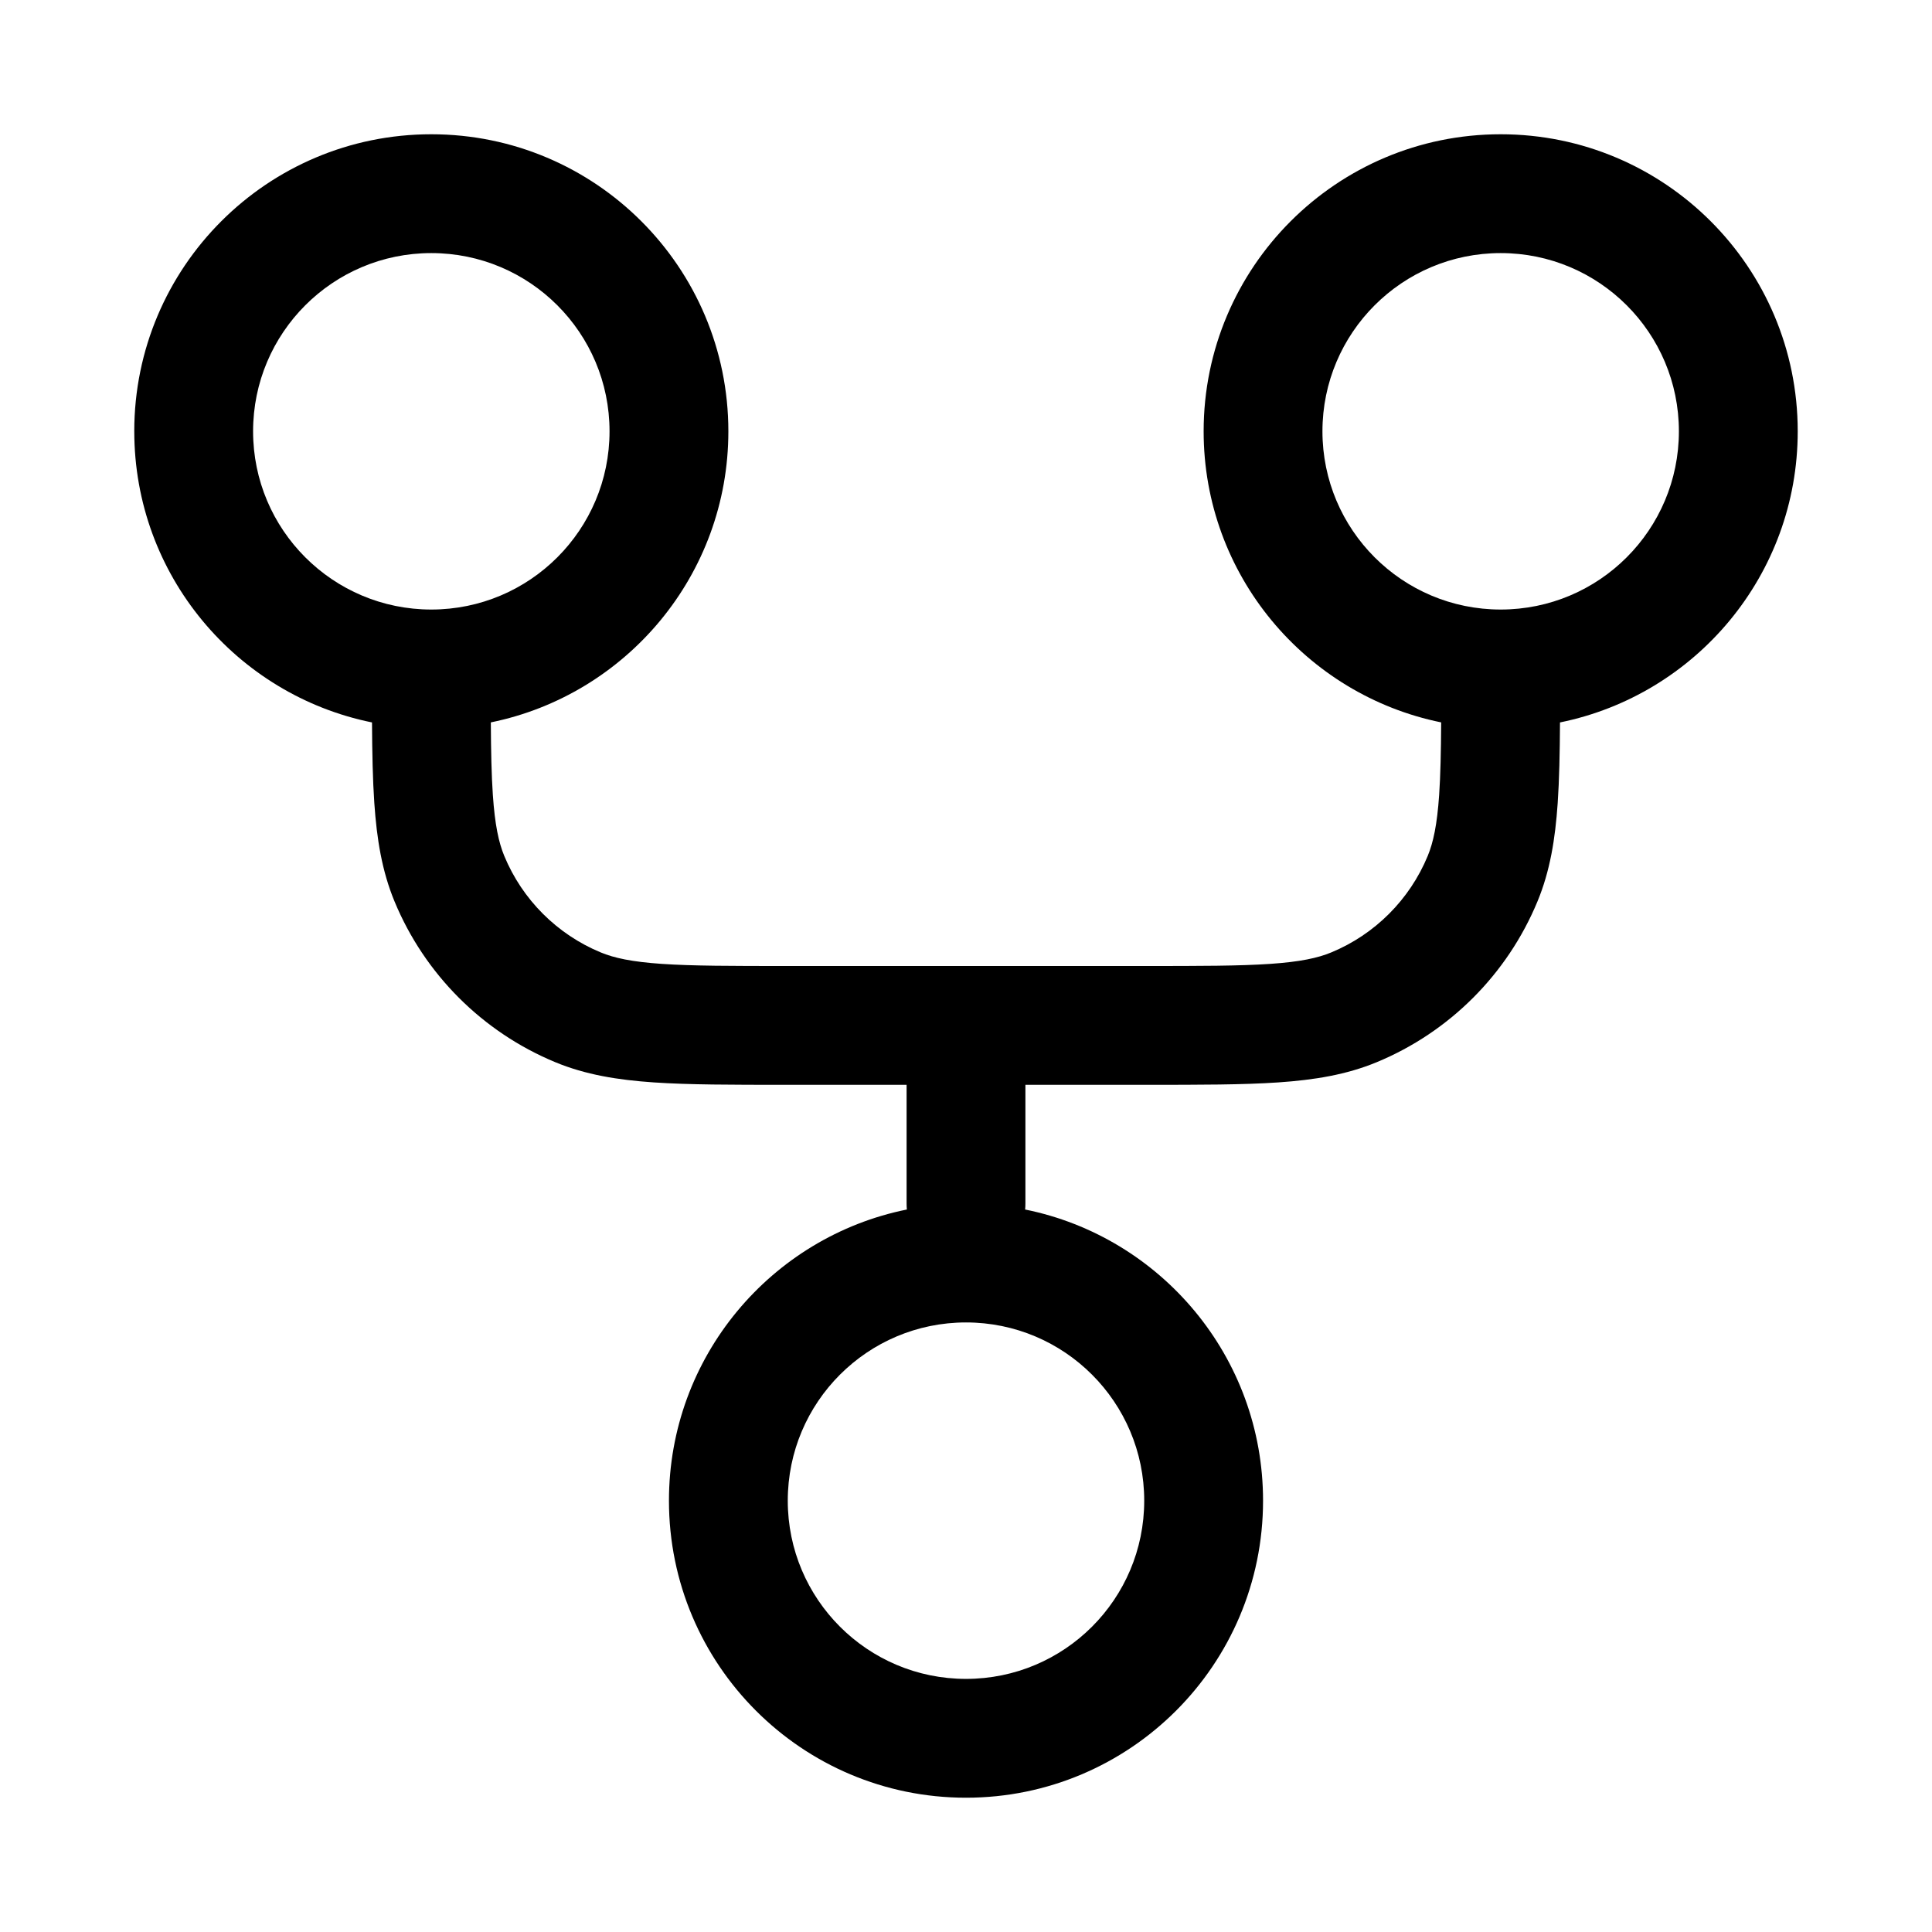 <?xml version="1.0" encoding="UTF-8"?>
<!-- Uploaded to: ICON Repo, www.iconrepo.com, Generator: ICON Repo Mixer Tools -->
<svg fill="#000000" width="800px" height="800px" version="1.1" viewBox="144 144 512 512" xmlns="http://www.w3.org/2000/svg">
 <path d="m258.3 211.07c-26.086 0-47.23 21.145-47.23 47.23 0 26.086 21.145 47.234 47.23 47.234 26.086 0 47.234-21.148 47.234-47.234 0-26.086-21.148-47.23-47.234-47.23zm-78.719 47.23c0-43.477 35.242-78.719 78.719-78.719 43.477 0 78.723 35.242 78.723 78.719 0 38.074-27.031 69.836-62.949 77.141 0.047 7.762 0.176 13.965 0.535 19.223 0.543 7.981 1.562 12.629 3.031 16.18 4.793 11.57 13.988 20.766 25.562 25.559 3.547 1.473 8.195 2.488 16.176 3.035 8.121 0.555 18.5 0.562 33.387 0.562h94.465c14.887 0 25.266-0.008 33.387-0.562 7.981-0.547 12.629-1.562 16.176-3.035 11.574-4.793 20.77-13.988 25.562-25.559 1.469-3.551 2.488-8.199 3.035-16.18 0.355-5.258 0.484-11.461 0.535-19.223-35.922-7.305-62.949-39.066-62.949-77.141 0-43.477 35.242-78.719 78.719-78.719 43.477 0 78.719 35.242 78.719 78.719 0 38.094-27.055 69.867-63 77.152-0.051 8.156-0.191 15.219-0.609 21.355-0.656 9.582-2.035 18.059-5.359 26.082-7.988 19.289-23.312 34.613-42.602 42.605-8.023 3.32-16.5 4.699-26.082 5.356-9.32 0.637-20.773 0.637-34.973 0.637h-32.047v31.488c0 0.523-0.023 1.047-0.074 1.559 35.969 7.262 63.051 39.047 63.051 77.16 0 43.477-35.246 78.719-78.719 78.719-43.477 0-78.723-35.242-78.723-78.719 0-38.113 27.082-69.898 63.051-77.16-0.047-0.512-0.074-1.035-0.074-1.559v-31.488h-32.047c-14.199 0-25.648 0-34.969-0.637-9.586-0.656-18.059-2.035-26.086-5.356-19.289-7.992-34.613-23.316-42.602-42.605-3.324-8.023-4.703-16.5-5.356-26.082-0.422-6.137-0.562-13.199-0.613-21.355-35.941-7.285-63-39.059-63-77.152zm220.42 236.16c-26.086 0-47.234 21.148-47.234 47.234 0 26.086 21.148 47.23 47.234 47.23s47.23-21.145 47.23-47.23c0-26.086-21.145-47.234-47.23-47.234zm94.461-236.16c0-26.086 21.148-47.23 47.234-47.23 26.086 0 47.23 21.145 47.23 47.23 0 26.086-21.145 47.234-47.23 47.234-26.086 0-47.234-21.148-47.234-47.234z" fill-rule="evenodd"/>
</svg>